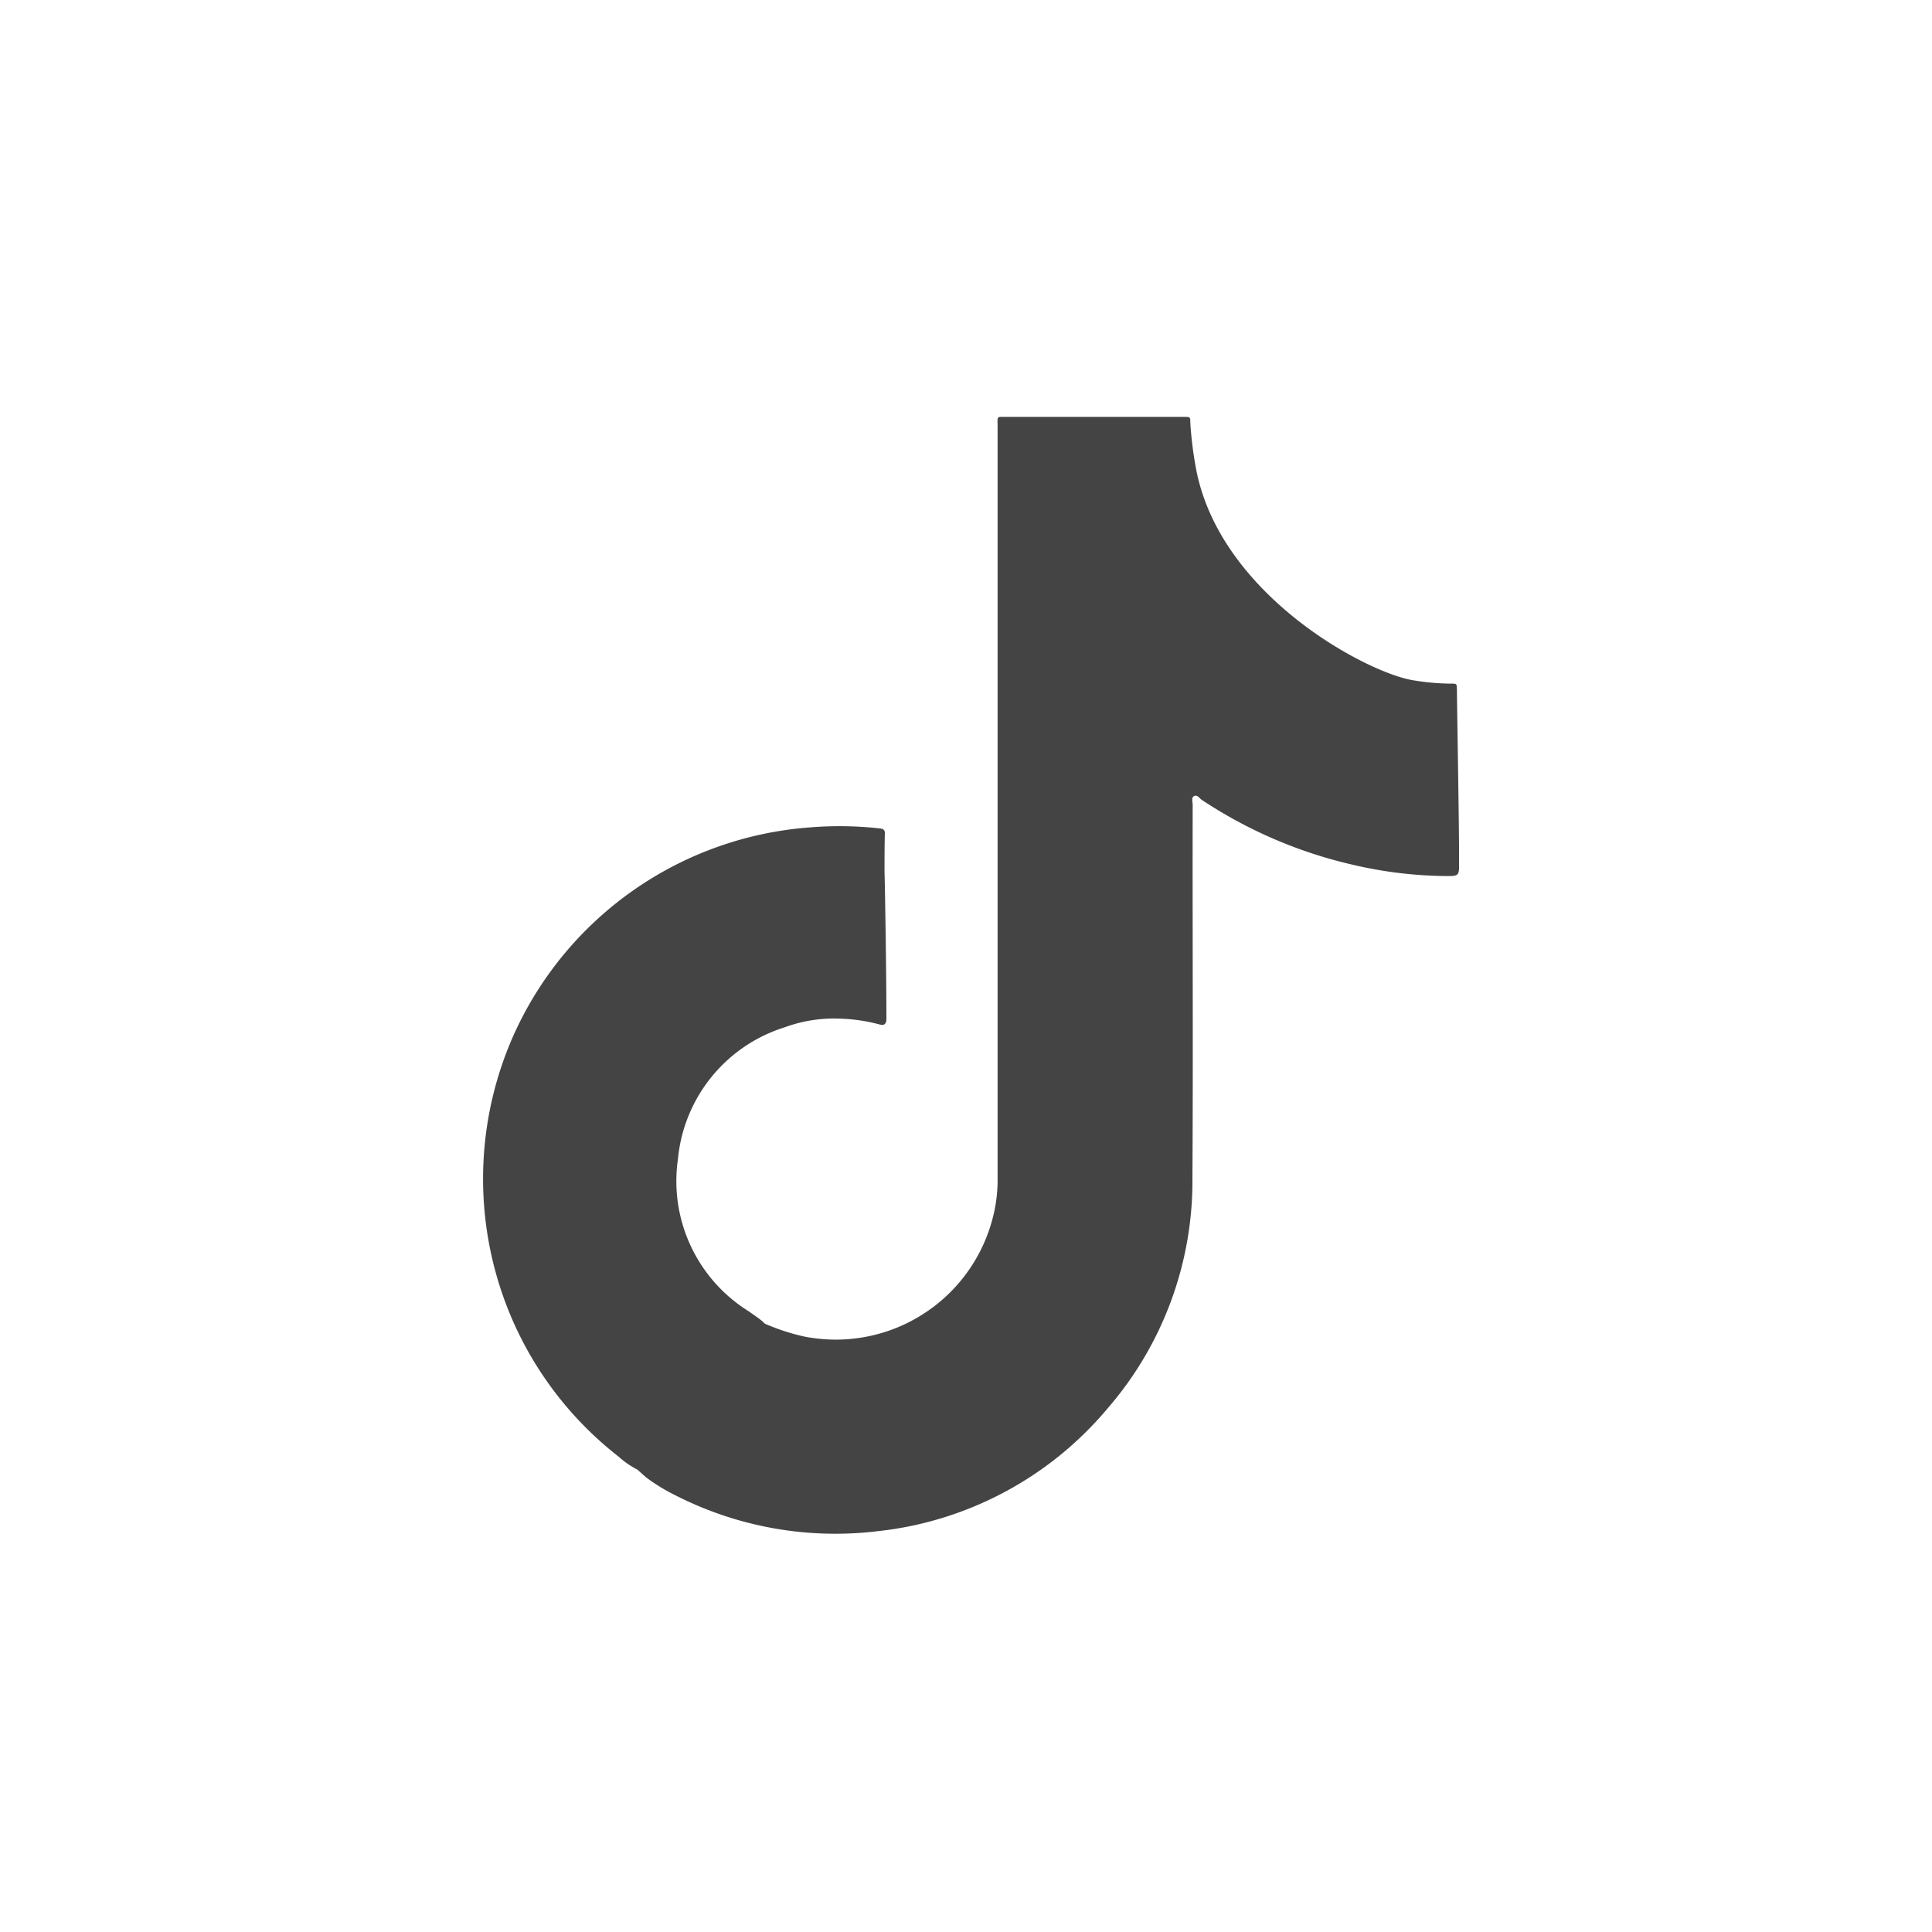 <svg id="Componente_8_58" data-name="Componente 8 – 58" xmlns="http://www.w3.org/2000/svg" xmlns:xlink="http://www.w3.org/1999/xlink" width="40" height="40" viewBox="0 0 40 40">
  <defs>
    <clipPath id="clip-path">
      <rect id="Rettangolo_2489" data-name="Rettangolo 2489" width="20.208" height="23.124" fill="#444"/>
    </clipPath>
  </defs>
  <rect id="Rettangolo_2504" data-name="Rettangolo 2504" width="40" height="40" fill="none" opacity="0"/>
  <g id="Raggruppa_7228" data-name="Raggruppa 7228" transform="translate(10 8.631)">
    <g id="Raggruppa_7083" data-name="Raggruppa 7083" clip-path="url(#clip-path)">
      <path id="Tracciato_37919" data-name="Tracciato 37919" d="M20.161,5.631c0-.1,0-.108-.112-.107a4.926,4.926,0,0,1-.781-.068c-.939-.142-3.985-1.74-4.5-4.353a7.913,7.913,0,0,1-.124-.976c0-.124,0-.124-.124-.126H10.86c-.24,0-.206-.03-.206.211q0,7.754,0,15.508a3.235,3.235,0,0,1-.039.574,3.356,3.356,0,0,1-3.991,2.742,4.516,4.516,0,0,1-.785-.259l-.062-.057c-.086-.072-.181-.132-.274-.2a3.173,3.173,0,0,1-1.467-3.151,3.17,3.17,0,0,1,2.211-2.73,2.96,2.96,0,0,1,1.188-.177,3.514,3.514,0,0,1,.777.119c.088.025.135-.006.14-.1,0-.033,0-.066,0-.1,0-.928-.035-2.955-.039-2.959,0-.267,0-.534.007-.8,0-.077-.037-.09-.1-.1A7.548,7.548,0,0,0,6.773,8.5,7.315,7.315,0,0,0,.639,12.789a7.321,7.321,0,0,0-.3,5.185,7.272,7.272,0,0,0,2.475,3.559,1.736,1.736,0,0,0,.38.262h0l.181.161a3.827,3.827,0,0,0,.611.374,7.289,7.289,0,0,0,4.191.741,7.219,7.219,0,0,0,4.75-2.536,7.19,7.19,0,0,0,1.761-4.781c.015-2.574,0-5.149.005-7.723,0-.062-.035-.149.032-.18s.106.046.156.079a9.478,9.478,0,0,0,3.11,1.34,8.793,8.793,0,0,0,1.979.238c.211,0,.239-.011.24-.22,0-.914-.047-3.414-.046-3.656" transform="translate(0 -0.001)" fill="#444"/>
    </g>
  </g>
</svg>
